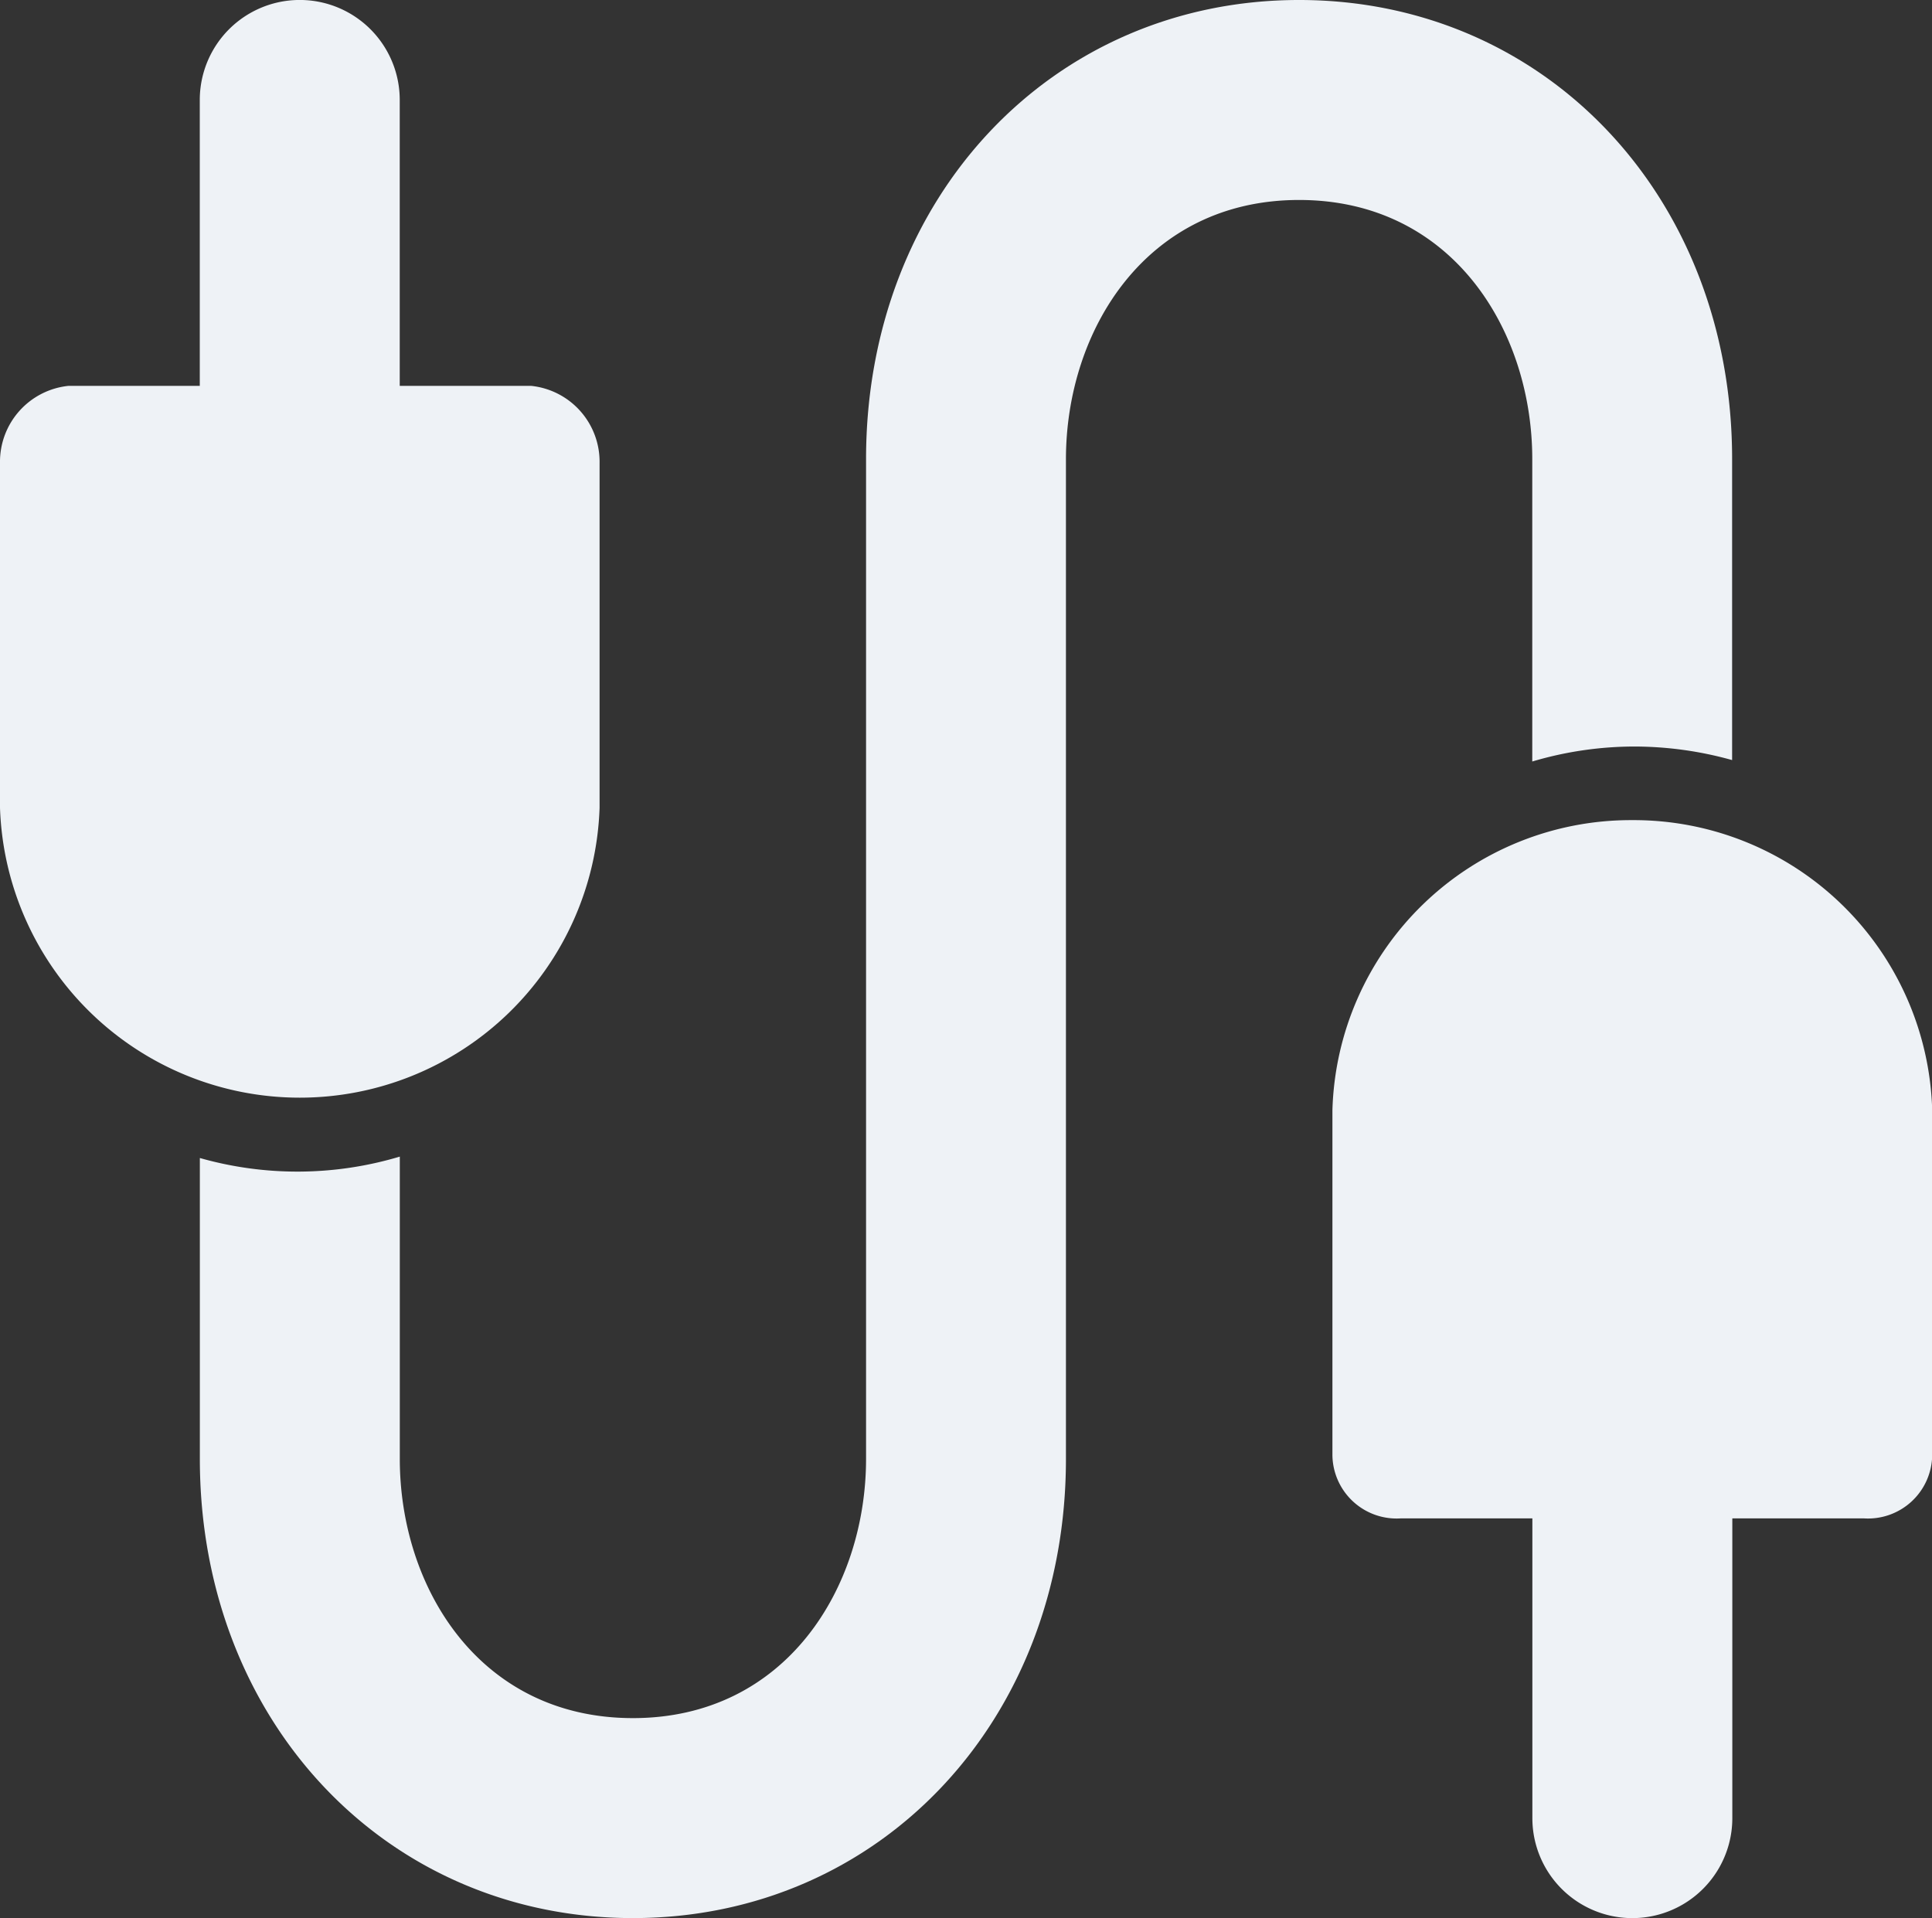 <svg xmlns="http://www.w3.org/2000/svg" id="Groupe_5893" data-name="Groupe 5893" width="57.008" height="56.599" viewBox="0 0 57.008 56.599"><rect x="0" y="0" width="57.008" height="56.599" fill="#333333" stroke="none"/><path id="Trac&#xE9;_11186" data-name="Trac&#xE9; 11186" d="M17.692,23.837V13.658a2.252,2.252,0,0,0-2.023-2.272H11.795V2.949a2.949,2.949,0,1,0-5.9,0v8.437H2.023A2.252,2.252,0,0,0,0,13.658V23.837a8.851,8.851,0,0,0,17.692,0Z" fill="#eef2f6"></path><path id="Trac&#xE9;_11187" data-name="Trac&#xE9; 11187" d="M42.316,13.548v8.923a10.6,10.6,0,0,1,3.025-.442,10.734,10.734,0,0,1,2.872.4v-8.88C48.213,5.825,42.721,0,35.436,0S22.658,5.825,22.658,13.548v29.5c0,3.8-2.363,7.651-6.88,7.651S8.9,46.855,8.9,43.051V34.13a10.527,10.527,0,0,1-5.9.041v8.88C3,50.775,8.492,56.6,15.778,56.6s12.778-5.825,12.778-13.548v-29.5c0-3.8,2.363-7.651,6.88-7.651S42.316,9.746,42.316,13.548Z" transform="translate(2.897)" fill="#eef2f6"></path><path id="Trac&#xE9;_11188" data-name="Trac&#xE9; 11188" d="M28.846,12.311A8.809,8.809,0,0,0,20,20.874V31.051a1.894,1.894,0,0,0,2.023,1.864H25.9v8.846a2.949,2.949,0,0,0,5.9,0V32.915h3.875a1.894,1.894,0,0,0,2.023-1.864V20.874A8.809,8.809,0,0,0,28.846,12.311Z" transform="translate(19.316 11.89)" fill="#eef2f6"></path></svg>